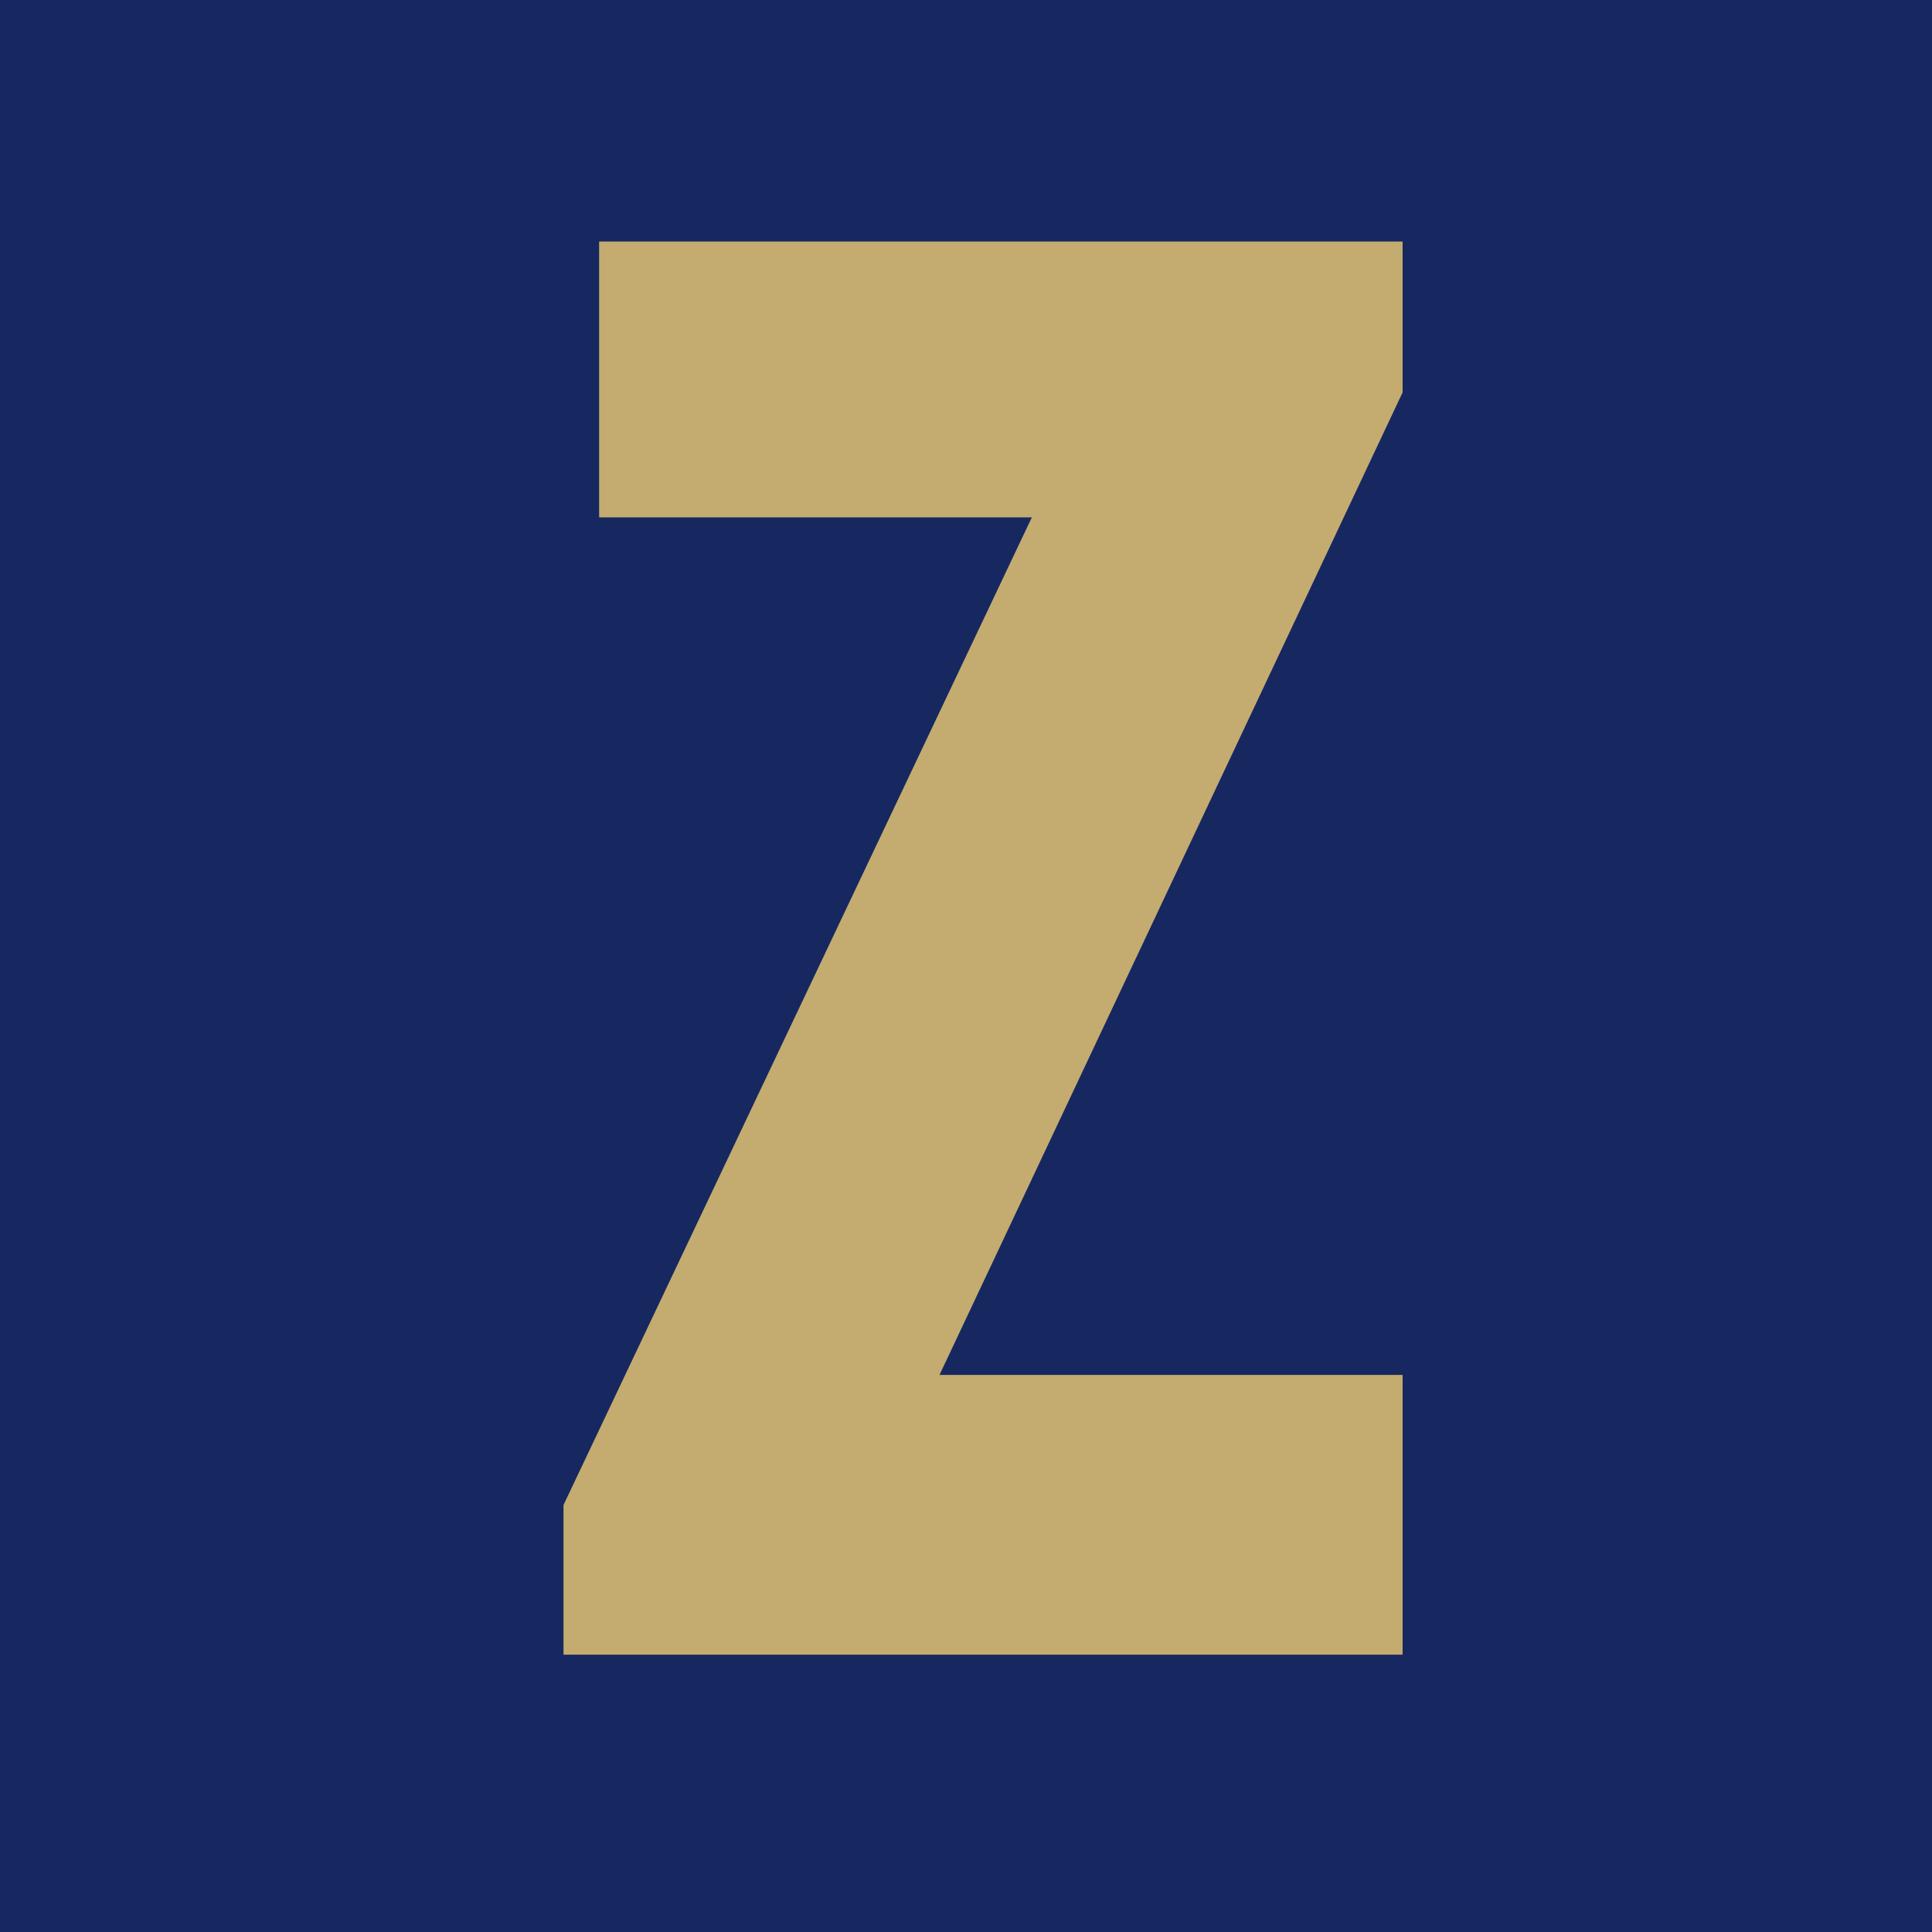 <svg width="48" height="48" viewBox="0 0 48 48" fill="none" xmlns="http://www.w3.org/2000/svg">
<rect width="48" height="48" fill="#172860"/>
<path d="M14.885 12.854H25.636L14 37.392V41.11H34.847V34.159H23.342L34.847 9.75V6H14.885V12.854Z" fill="#C4AC70"/>
</svg>
